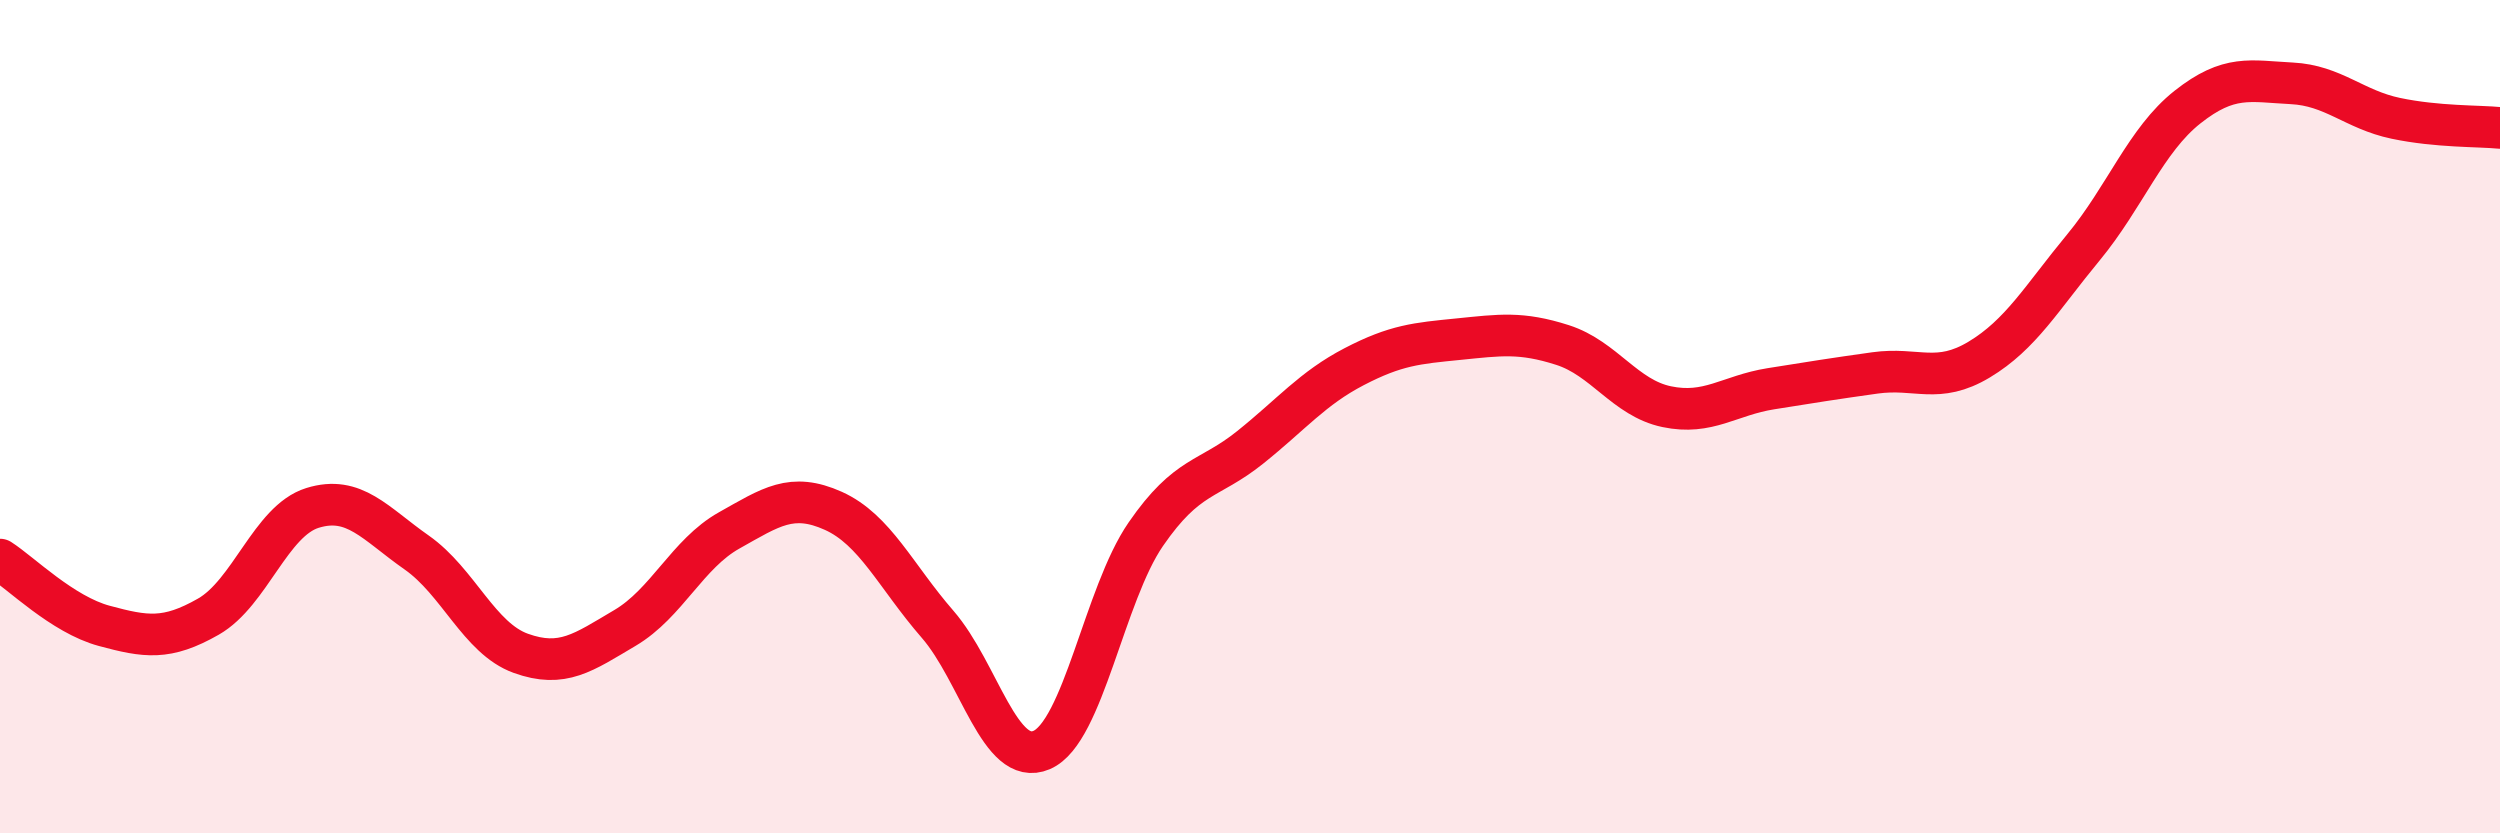 
    <svg width="60" height="20" viewBox="0 0 60 20" xmlns="http://www.w3.org/2000/svg">
      <path
        d="M 0,13.43 C 0.5,13.75 1.5,14.75 2.5,15.02 C 3.5,15.29 4,15.37 5,14.8 C 6,14.23 6.5,12.5 7.5,12.19 C 8.5,11.88 9,12.56 10,13.26 C 11,13.96 11.5,15.32 12.5,15.68 C 13.5,16.04 14,15.66 15,15.07 C 16,14.48 16.5,13.29 17.5,12.73 C 18.5,12.17 19,11.81 20,12.26 C 21,12.71 21.5,13.83 22.5,14.98 C 23.5,16.13 24,18.43 25,18 C 26,17.57 26.5,14.27 27.5,12.82 C 28.5,11.37 29,11.54 30,10.74 C 31,9.94 31.5,9.32 32.5,8.8 C 33.5,8.28 34,8.24 35,8.14 C 36,8.04 36.5,7.96 37.5,8.28 C 38.5,8.6 39,9.55 40,9.76 C 41,9.97 41.5,9.49 42.5,9.33 C 43.5,9.17 44,9.09 45,8.95 C 46,8.81 46.5,9.23 47.5,8.63 C 48.5,8.03 49,7.15 50,5.94 C 51,4.73 51.5,3.36 52.5,2.57 C 53.5,1.78 54,1.95 55,2 C 56,2.05 56.5,2.63 57.5,2.84 C 58.5,3.05 59.5,3.02 60,3.07L60 20L0 20Z"
        fill="#EB0A25"
        opacity="0.1"
        stroke-linecap="round"
        stroke-linejoin="round"
      />
      <path
        d="M 0,13.43 C 0.5,13.75 1.5,14.75 2.5,15.02 C 3.5,15.29 4,15.37 5,14.8 C 6,14.23 6.5,12.5 7.5,12.19 C 8.5,11.88 9,12.56 10,13.26 C 11,13.96 11.5,15.32 12.5,15.68 C 13.5,16.04 14,15.66 15,15.07 C 16,14.48 16.5,13.29 17.5,12.73 C 18.5,12.17 19,11.81 20,12.26 C 21,12.71 21.5,13.83 22.5,14.98 C 23.5,16.13 24,18.43 25,18 C 26,17.57 26.5,14.27 27.5,12.82 C 28.5,11.37 29,11.54 30,10.74 C 31,9.94 31.5,9.32 32.5,8.8 C 33.5,8.28 34,8.24 35,8.14 C 36,8.04 36.5,7.96 37.5,8.28 C 38.5,8.6 39,9.55 40,9.76 C 41,9.97 41.5,9.49 42.5,9.33 C 43.5,9.17 44,9.09 45,8.95 C 46,8.81 46.5,9.23 47.5,8.63 C 48.5,8.03 49,7.15 50,5.94 C 51,4.73 51.5,3.36 52.5,2.57 C 53.5,1.78 54,1.95 55,2 C 56,2.05 56.5,2.63 57.5,2.84 C 58.5,3.05 59.5,3.02 60,3.07"
        stroke="#EB0A25"
        stroke-width="1"
        fill="none"
        stroke-linecap="round"
        stroke-linejoin="round"
      />
    </svg>
  